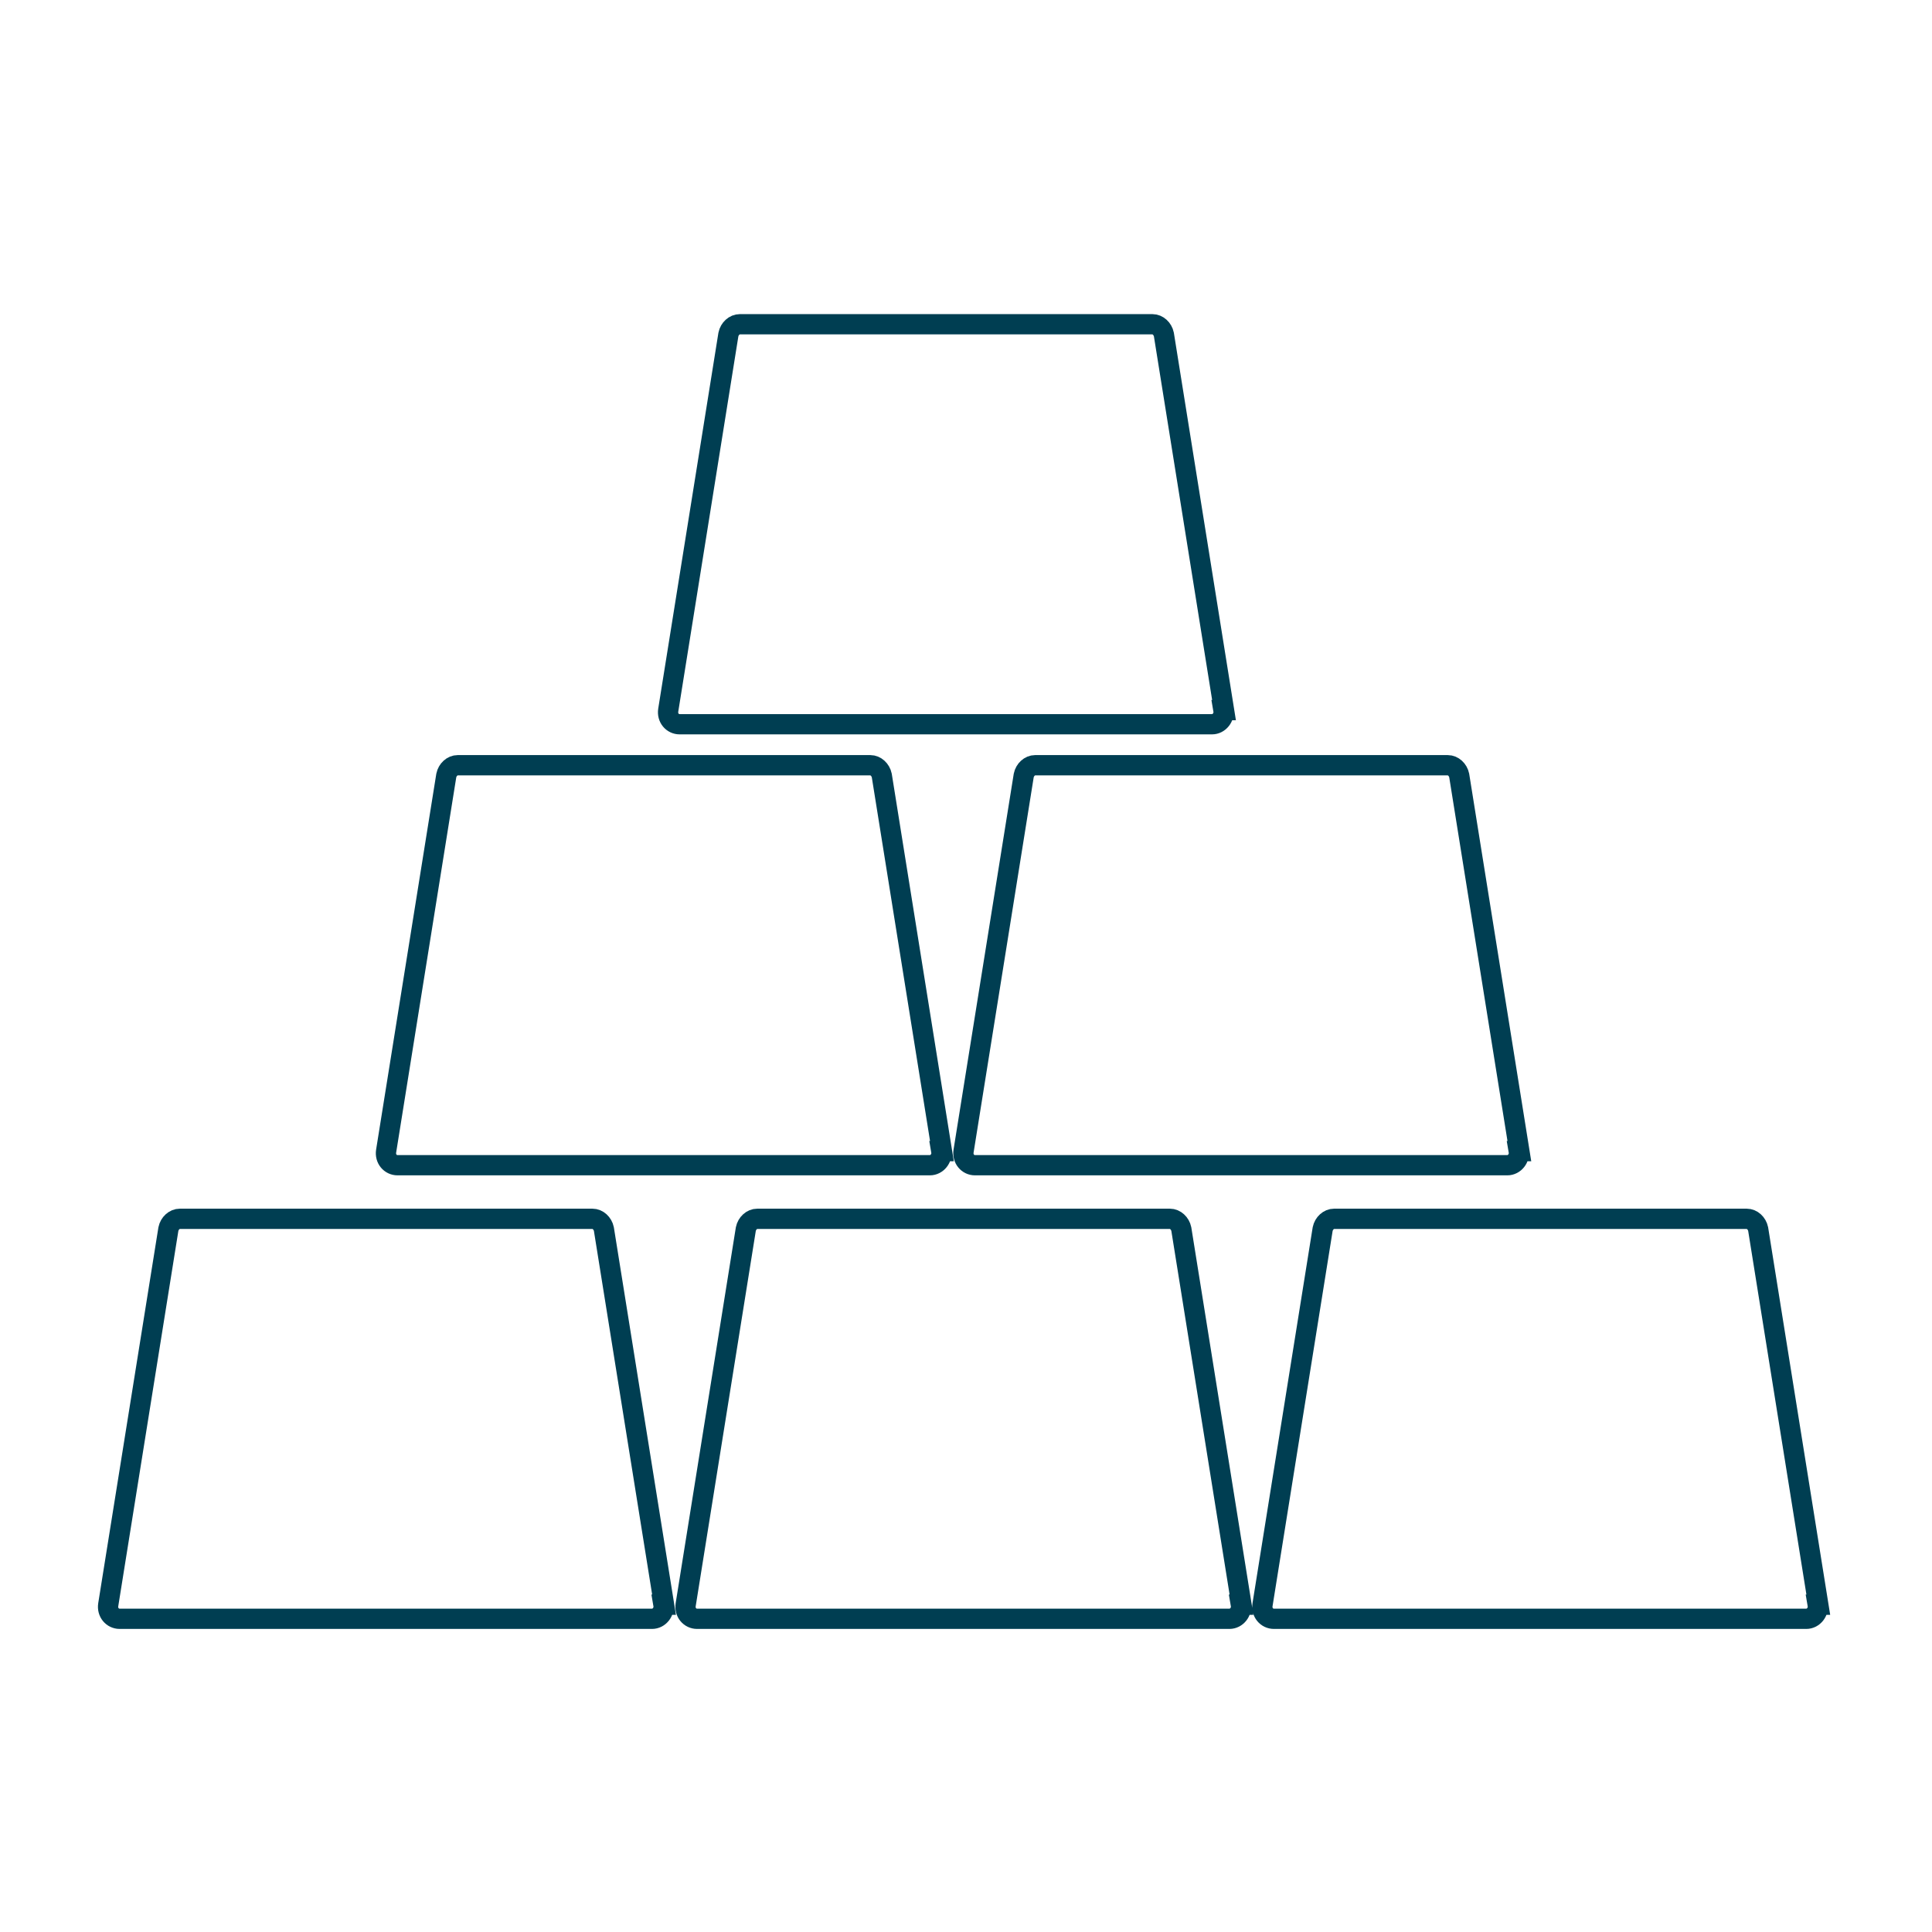 <svg width="143" height="143" fill="none" xmlns="http://www.w3.org/2000/svg"><path d="M91.89 118.774l-4.453-27.802c-.089-.427-.445-.76-.846-.76h-30.54c-.402 0-.758.332-.847.76l-4.452 27.802c-.089.57.312 1.044.846 1.044h39.4c.535 0 .936-.522.847-1.044h.044zm-42.74 0l-4.453-27.802c-.089-.427-.445-.76-.846-.76h-30.54c-.401 0-.758.332-.847.76l-4.452 27.802c-.089.57.312 1.044.846 1.044H48.26c.534 0 .935-.522.846-1.044h.044zm85.434 0l-4.452-27.802c-.089-.427-.445-.76-.845-.76H98.745c-.4 0-.756.332-.846.76l-4.451 27.802c-.09.57.311 1.044.845 1.044h39.401c.534 0 .935-.522.846-1.044h.044zm-22.126-33.572l-4.453-27.803c-.089-.427-.445-.76-.845-.76H76.619c-.401 0-.757.333-.846.76L71.32 85.202c-.088.569.312 1.043.846 1.043h39.401c.534 0 .935-.522.846-1.043h.045zm-42.74 0l-4.452-27.803c-.09-.427-.446-.76-.846-.76H33.879c-.401 0-.757.333-.846.76L28.58 85.202c-.09.569.311 1.043.846 1.043h39.4c.535 0 .935-.522.846-1.043h.045zm20.88-32.64l-4.452-27.803c-.089-.427-.445-.759-.846-.759H54.76c-.402 0-.758.332-.847.76l-4.452 27.802c-.089.57.312 1.044.846 1.044h39.4c.535 0 .936-.522.847-1.044h.044z" stroke="#003E52" stroke-width="1.5" stroke-miterlimit="10"/></svg>
